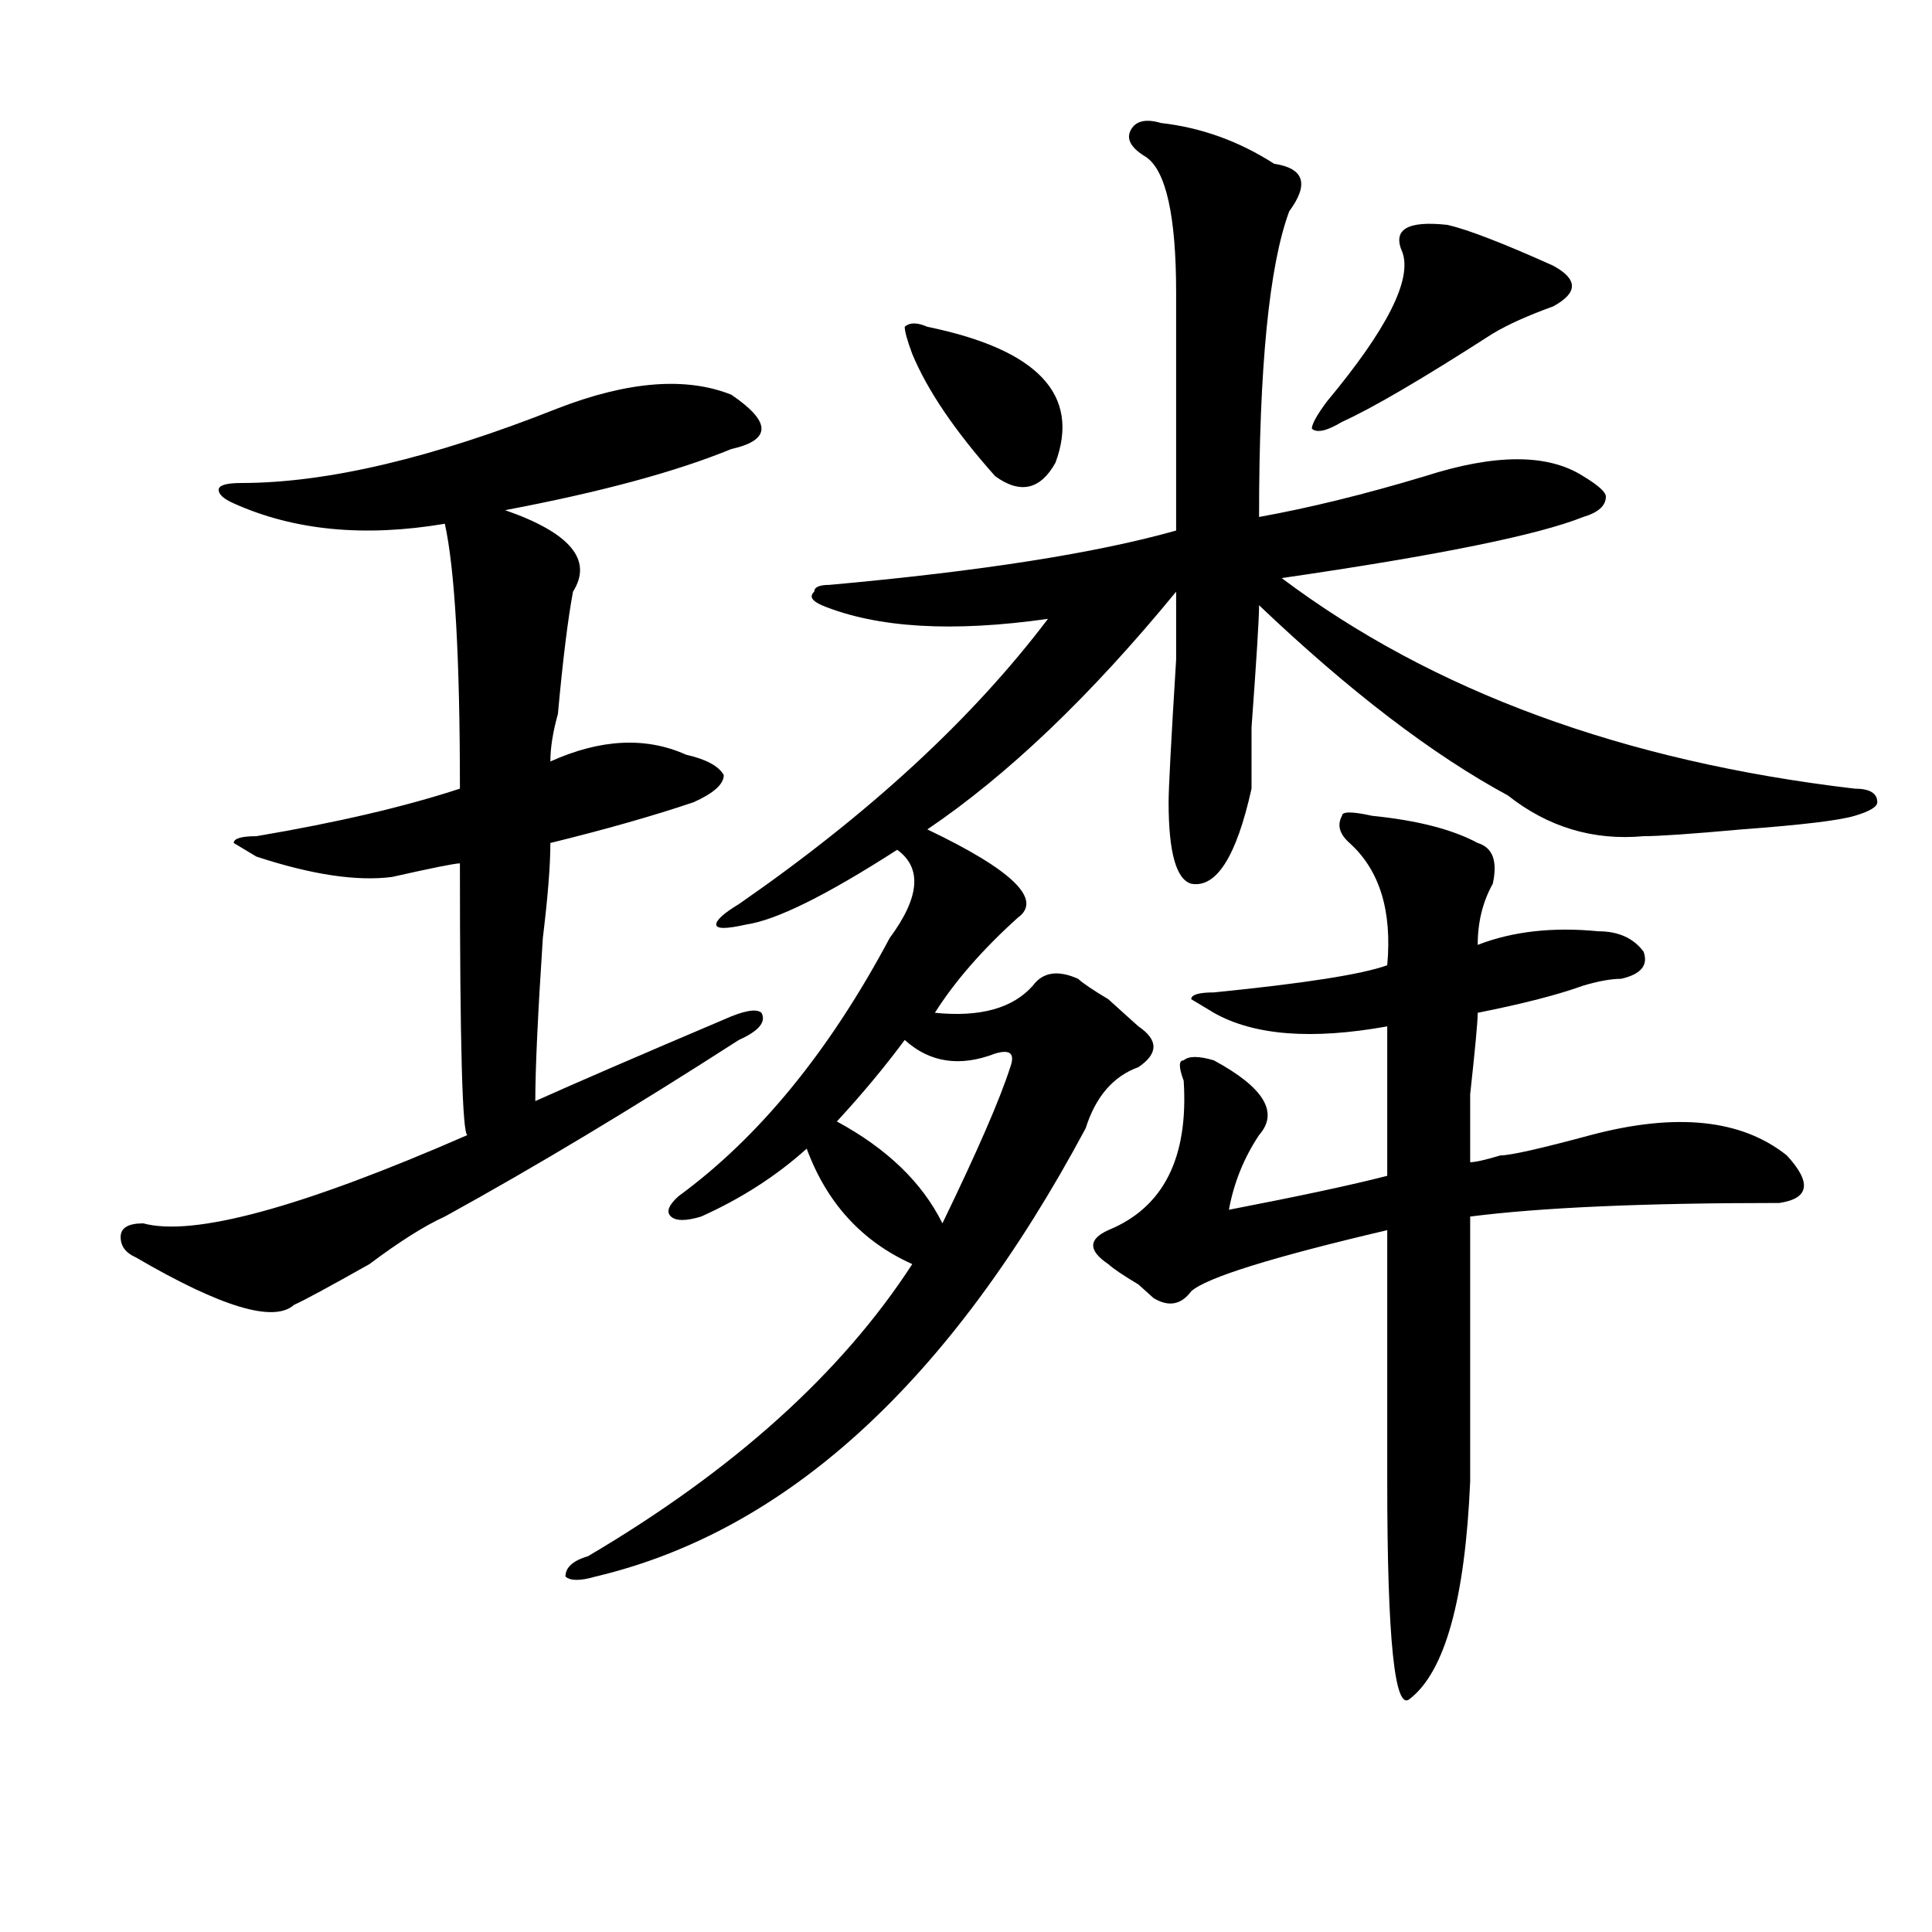<?xml version="1.0" encoding="utf-8"?>
<!-- Generator: Adobe Illustrator 16.0.0, SVG Export Plug-In . SVG Version: 6.00 Build 0)  -->
<!DOCTYPE svg PUBLIC "-//W3C//DTD SVG 1.1//EN" "http://www.w3.org/Graphics/SVG/1.1/DTD/svg11.dtd">
<svg version="1.1" id="图层_1" xmlns="http://www.w3.org/2000/svg" xmlns:xlink="http://www.w3.org/1999/xlink" x="0px" y="0px"
	 width="1000px" height="1000px" viewBox="0 0 1000 1000" enable-background="new 0 0 1000 1000" xml:space="preserve">
<path d="M378.528,204.297c10.365,7.031,15.609,12.909,15.609,17.578c0,4.725-5.244,8.24-15.609,10.547
	c-28.658,11.756-67.681,22.303-117.07,31.641c33.78,11.756,45.487,25.818,35.121,42.188c-2.622,14.063-5.244,35.156-7.805,63.281
	c-2.622,9.394-3.902,17.578-3.902,24.609c25.975-11.7,49.389-12.854,70.242-3.516c10.365,2.362,16.89,5.878,19.512,10.547
	c0,4.725-5.244,9.394-15.609,14.063c-20.853,7.031-45.548,14.063-74.145,21.094c0,11.756-1.342,28.125-3.902,49.219
	c-2.622,39.881-3.902,68.006-3.902,84.375c20.792-9.338,53.291-23.4,97.559-42.188c10.365-4.669,16.89-5.822,19.512-3.516
	c2.561,4.725-1.342,9.394-11.707,14.063c-54.633,35.156-105.363,65.644-152.191,91.406c-10.427,4.725-23.414,12.909-39.023,24.609
	c-20.853,11.756-33.841,18.787-39.023,21.094c-10.427,9.394-37.743,1.209-81.949-24.609c-5.244-2.307-7.805-5.822-7.805-10.547
	c0-4.669,3.902-7.031,11.707-7.031c25.975,7.031,81.949-8.185,167.801-45.703c-2.622,0-3.902-46.856-3.902-140.625
	c-2.622,0-14.329,2.362-35.121,7.031c-18.231,2.362-41.645-1.153-70.242-10.547l-11.707-7.031c0-2.307,3.902-3.516,11.707-3.516
	c41.584-7.031,76.705-15.216,105.363-24.609c0-67.95-2.622-113.653-7.805-137.109c-41.645,7.031-78.047,3.516-109.266-10.547
	c-5.244-2.307-7.805-4.669-7.805-7.031c0-2.307,3.902-3.516,11.707-3.516c44.206,0,98.839-12.854,163.898-38.672
	C325.176,197.266,355.114,194.959,378.528,204.297z M600.961,63.672c20.792,2.362,40.304,9.394,58.535,21.094
	c15.609,2.362,18.17,10.547,7.805,24.609c-10.427,28.125-15.609,80.859-15.609,158.203c25.975-4.669,54.633-11.7,85.852-21.094
	c36.402-11.7,63.718-11.7,81.949,0c7.805,4.725,11.707,8.24,11.707,10.547c0,4.725-3.902,8.24-11.707,10.547
	c-23.414,9.394-75.486,19.94-156.094,31.641c78.047,58.612,176.886,94.922,296.578,108.984c7.805,0,11.707,2.362,11.707,7.031
	c0,2.362-3.902,4.725-11.707,7.031c-7.805,2.362-27.316,4.725-58.535,7.031c-26.036,2.362-42.926,3.516-50.73,3.516
	c-26.036,2.362-49.45-4.669-70.242-21.094c-39.023-21.094-81.949-53.888-128.777-98.438c0,7.031-1.342,28.125-3.902,63.281
	c0,18.787,0,29.334,0,31.641c-7.805,35.156-18.231,51.581-31.219,49.219c-7.805-2.307-11.707-16.369-11.707-42.188
	c0-7.031,1.281-31.641,3.902-73.828c0-21.094,0-32.794,0-35.156c-44.267,53.943-87.193,94.922-128.777,123.047
	c44.206,21.094,59.816,36.365,46.828,45.703c-18.231,16.425-32.56,32.85-42.926,49.219c23.414,2.362,40.304-2.307,50.73-14.063
	c5.183-7.031,12.988-8.185,23.414-3.516c2.561,2.362,7.805,5.878,15.609,10.547c7.805,7.031,12.988,11.756,15.609,14.063
	c10.365,7.031,10.365,14.063,0,21.094c-13.049,4.725-22.134,15.271-27.316,31.641c-70.242,131.287-154.813,208.631-253.652,232.031
	c-7.805,2.307-13.049,2.307-15.609,0c0-4.725,3.902-8.24,11.707-10.547c75.425-44.494,131.338-94.922,167.801-151.172
	c-26.036-11.7-44.267-31.641-54.633-59.766c-15.609,14.063-33.841,25.818-54.633,35.156c-7.805,2.362-13.049,2.362-15.609,0
	c-2.622-2.307-1.342-5.822,3.902-10.547c41.584-30.432,78.047-74.981,109.266-133.594c15.609-21.094,16.89-36.31,3.902-45.703
	c-36.463,23.456-62.438,36.365-78.047,38.672c-10.427,2.362-15.609,2.362-15.609,0c0-2.307,3.902-5.822,11.707-10.547
	c67.62-46.856,120.973-96.075,159.996-147.656c-49.45,7.031-88.473,4.725-117.07-7.031c-5.244-2.307-6.524-4.669-3.902-7.031
	c0-2.307,2.561-3.516,7.805-3.516c78.047-7.031,137.863-16.369,179.508-28.125c0-56.25,0-97.229,0-123.047
	c0-39.825-5.244-63.281-15.609-70.313c-7.805-4.669-10.427-9.338-7.805-14.063C587.913,62.519,593.157,61.365,600.961,63.672z
	 M468.282,538.281c-10.427,14.063-22.134,28.125-35.121,42.188c25.975,14.063,44.206,31.641,54.633,52.734
	c18.17-37.463,29.877-64.435,35.121-80.859c2.561-7.031,0-9.338-7.805-7.031C496.879,552.344,481.269,550.037,468.282,538.281z
	 M479.989,169.141c57.194,11.756,79.327,35.156,66.34,70.313c-7.805,14.063-18.231,16.425-31.219,7.031
	c-20.853-23.4-35.121-44.494-42.926-63.281c-2.622-7.031-3.902-11.7-3.902-14.063C470.843,166.834,474.745,166.834,479.989,169.141z
	 M710.227,422.266c23.414,2.362,41.584,7.031,54.633,14.063c7.805,2.362,10.365,9.394,7.805,21.094
	c-5.244,9.394-7.805,19.94-7.805,31.641c18.17-7.031,39.023-9.338,62.438-7.031c10.365,0,18.17,3.516,23.414,10.547
	c2.561,7.031-1.342,11.756-11.707,14.063c-5.244,0-11.707,1.209-19.512,3.516c-13.049,4.725-31.219,9.394-54.633,14.063
	c0,4.725-1.342,18.787-3.902,42.188c0,21.094,0,32.85,0,35.156c2.561,0,7.805-1.153,15.609-3.516
	c5.183,0,20.792-3.516,46.828-10.547c44.206-11.7,78.047-8.185,101.461,10.547c12.988,14.063,11.707,22.303-3.902,24.609
	c-70.242,0-123.594,2.362-159.996,7.031c0,39.881,0,85.584,0,137.109c-2.622,60.919-13.049,98.438-31.219,112.5
	c-7.805,7.031-11.707-30.487-11.707-112.5c0-39.825,0-83.166,0-130.078c-59.877,14.063-93.656,24.609-101.461,31.641
	c-5.244,7.031-11.707,8.24-19.512,3.516l-7.805-7.031c-7.805-4.669-13.049-8.185-15.609-10.547
	c-10.427-7.031-10.427-12.854,0-17.578c28.597-11.7,41.584-37.463,39.023-77.344c-2.622-7.031-2.622-10.547,0-10.547
	c2.561-2.307,7.805-2.307,15.609,0c25.975,14.063,33.78,26.972,23.414,38.672c-7.805,11.756-13.049,24.609-15.609,38.672
	c36.402-7.031,63.718-12.854,81.949-17.578c0-30.432,0-56.25,0-77.344c-39.023,7.031-68.962,4.725-89.754-7.031l-11.707-7.031
	c0-2.307,3.902-3.516,11.707-3.516c46.828-4.669,76.705-9.338,89.754-14.063c2.561-28.125-3.902-49.219-19.512-63.281
	c-5.244-4.669-6.524-9.338-3.902-14.063C694.618,419.959,699.801,419.959,710.227,422.266z M749.25,116.406
	c10.365,2.362,28.597,9.394,54.633,21.094c12.988,7.031,12.988,14.063,0,21.094c-13.049,4.725-23.414,9.394-31.219,14.063
	c-36.463,23.456-62.438,38.672-78.047,45.703c-7.805,4.725-13.049,5.878-15.609,3.516c0-2.307,2.561-7.031,7.805-14.063
	c31.219-37.463,44.206-63.281,39.023-77.344C720.593,118.769,728.397,114.1,749.25,116.406z"/>
</svg>
